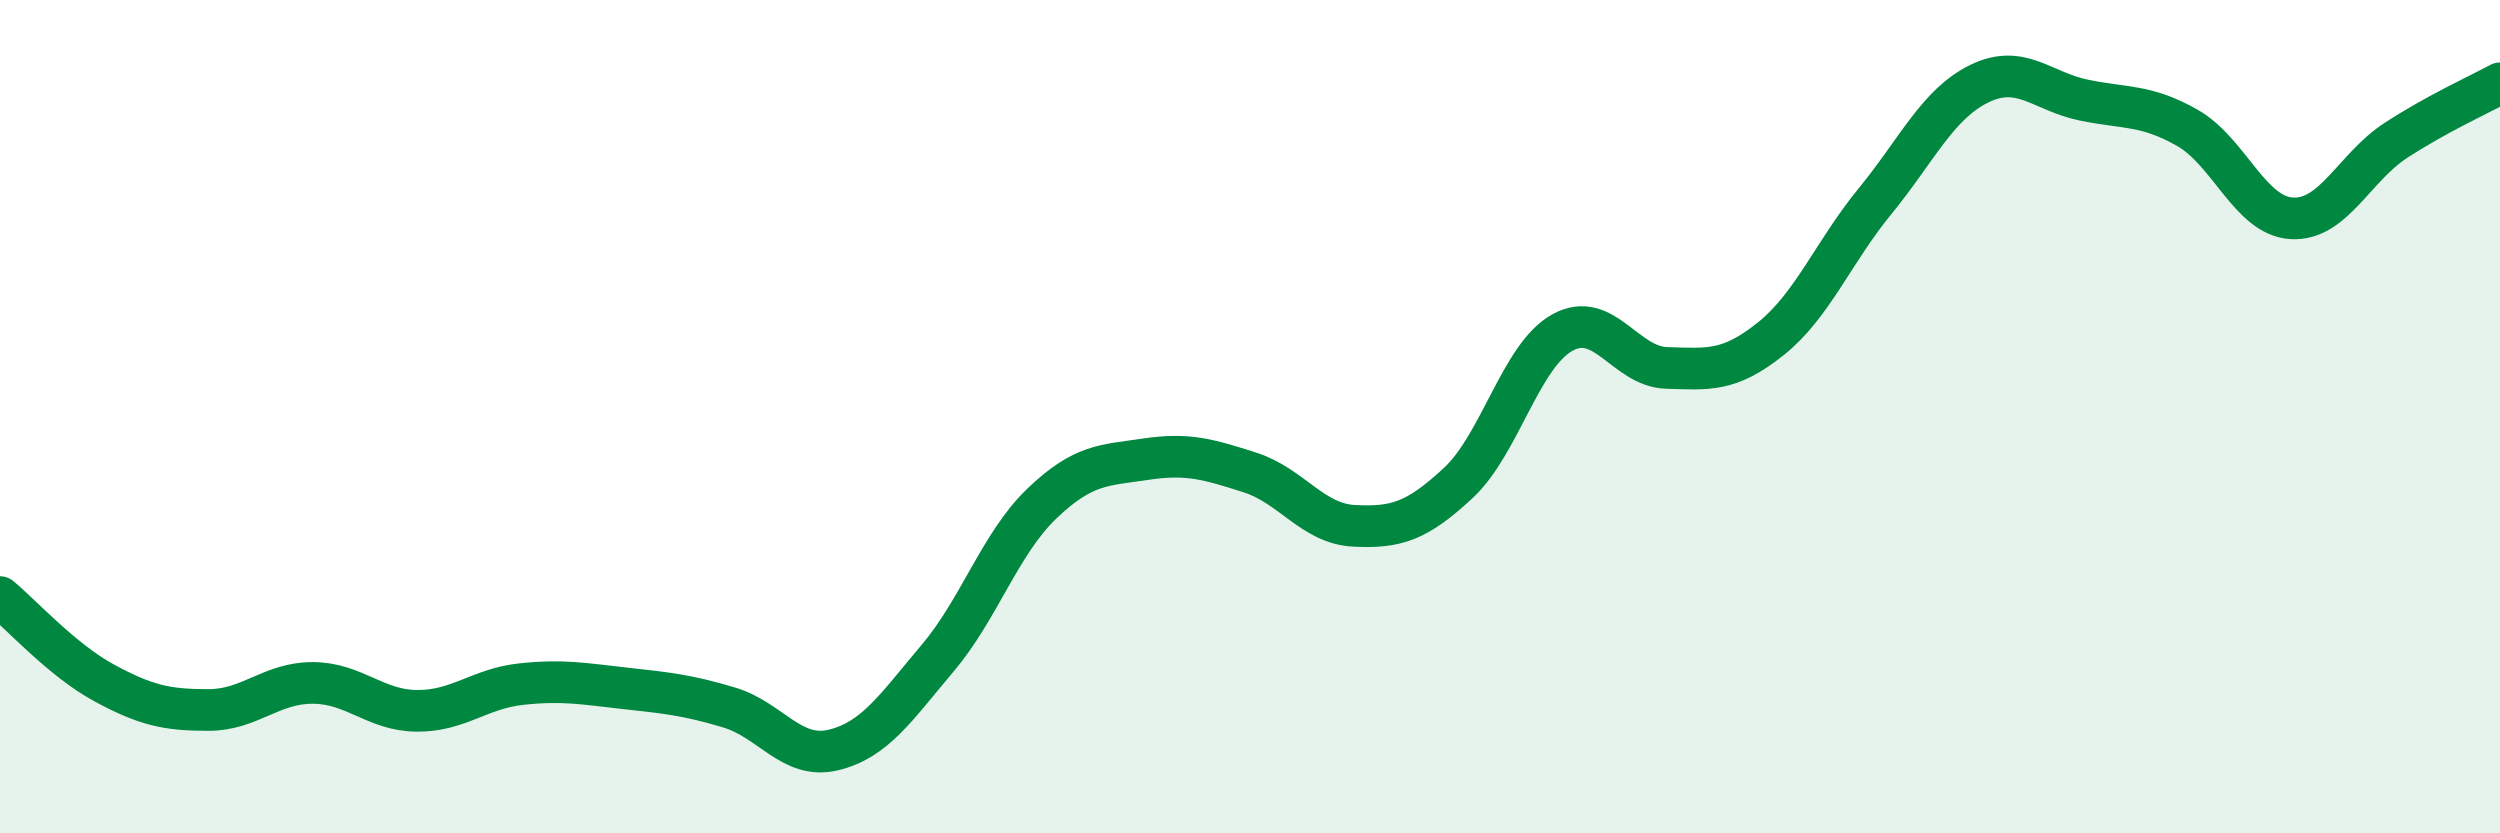 
    <svg width="60" height="20" viewBox="0 0 60 20" xmlns="http://www.w3.org/2000/svg">
      <path
        d="M 0,14.33 C 0.5,14.74 1.5,15.85 2.5,16.39 C 3.5,16.93 4,17.04 5,17.04 C 6,17.04 6.5,16.39 7.5,16.39 C 8.5,16.39 9,17.05 10,17.06 C 11,17.07 11.5,16.53 12.5,16.42 C 13.5,16.31 14,16.41 15,16.52 C 16,16.63 16.5,16.68 17.5,16.98 C 18.5,17.28 19,18.24 20,18 C 21,17.76 21.5,16.98 22.5,15.8 C 23.5,14.62 24,13.05 25,12.09 C 26,11.13 26.5,11.17 27.5,11.02 C 28.5,10.87 29,11.02 30,11.34 C 31,11.66 31.5,12.57 32.5,12.62 C 33.5,12.67 34,12.52 35,11.59 C 36,10.66 36.5,8.53 37.5,7.98 C 38.5,7.43 39,8.8 40,8.83 C 41,8.86 41.5,8.93 42.5,8.13 C 43.5,7.33 44,6.05 45,4.83 C 46,3.61 46.5,2.5 47.5,2.01 C 48.5,1.52 49,2.19 50,2.4 C 51,2.61 51.5,2.5 52.5,3.07 C 53.5,3.64 54,5.18 55,5.24 C 56,5.3 56.5,4.02 57.5,3.37 C 58.5,2.72 59.5,2.27 60,2L60 20L0 20Z"
        fill="#008740"
        opacity="0.1"
        stroke-linecap="round"
        stroke-linejoin="round"
      />
      <path
        d="M 0,14.33 C 0.5,14.74 1.5,15.85 2.5,16.39 C 3.5,16.93 4,17.04 5,17.04 C 6,17.04 6.5,16.39 7.5,16.39 C 8.5,16.39 9,17.05 10,17.06 C 11,17.07 11.5,16.53 12.5,16.42 C 13.5,16.31 14,16.41 15,16.52 C 16,16.63 16.5,16.68 17.5,16.98 C 18.5,17.28 19,18.24 20,18 C 21,17.76 21.5,16.98 22.5,15.8 C 23.5,14.62 24,13.05 25,12.09 C 26,11.13 26.5,11.17 27.5,11.02 C 28.5,10.87 29,11.02 30,11.34 C 31,11.66 31.5,12.57 32.5,12.62 C 33.5,12.67 34,12.52 35,11.59 C 36,10.66 36.5,8.53 37.5,7.98 C 38.5,7.43 39,8.8 40,8.83 C 41,8.86 41.5,8.93 42.5,8.13 C 43.5,7.33 44,6.05 45,4.83 C 46,3.61 46.5,2.5 47.5,2.01 C 48.5,1.52 49,2.19 50,2.4 C 51,2.61 51.5,2.5 52.5,3.07 C 53.5,3.64 54,5.18 55,5.24 C 56,5.3 56.5,4.02 57.5,3.37 C 58.5,2.72 59.5,2.27 60,2"
        stroke="#008740"
        stroke-width="1"
        fill="none"
        stroke-linecap="round"
        stroke-linejoin="round"
      />
    </svg>
  